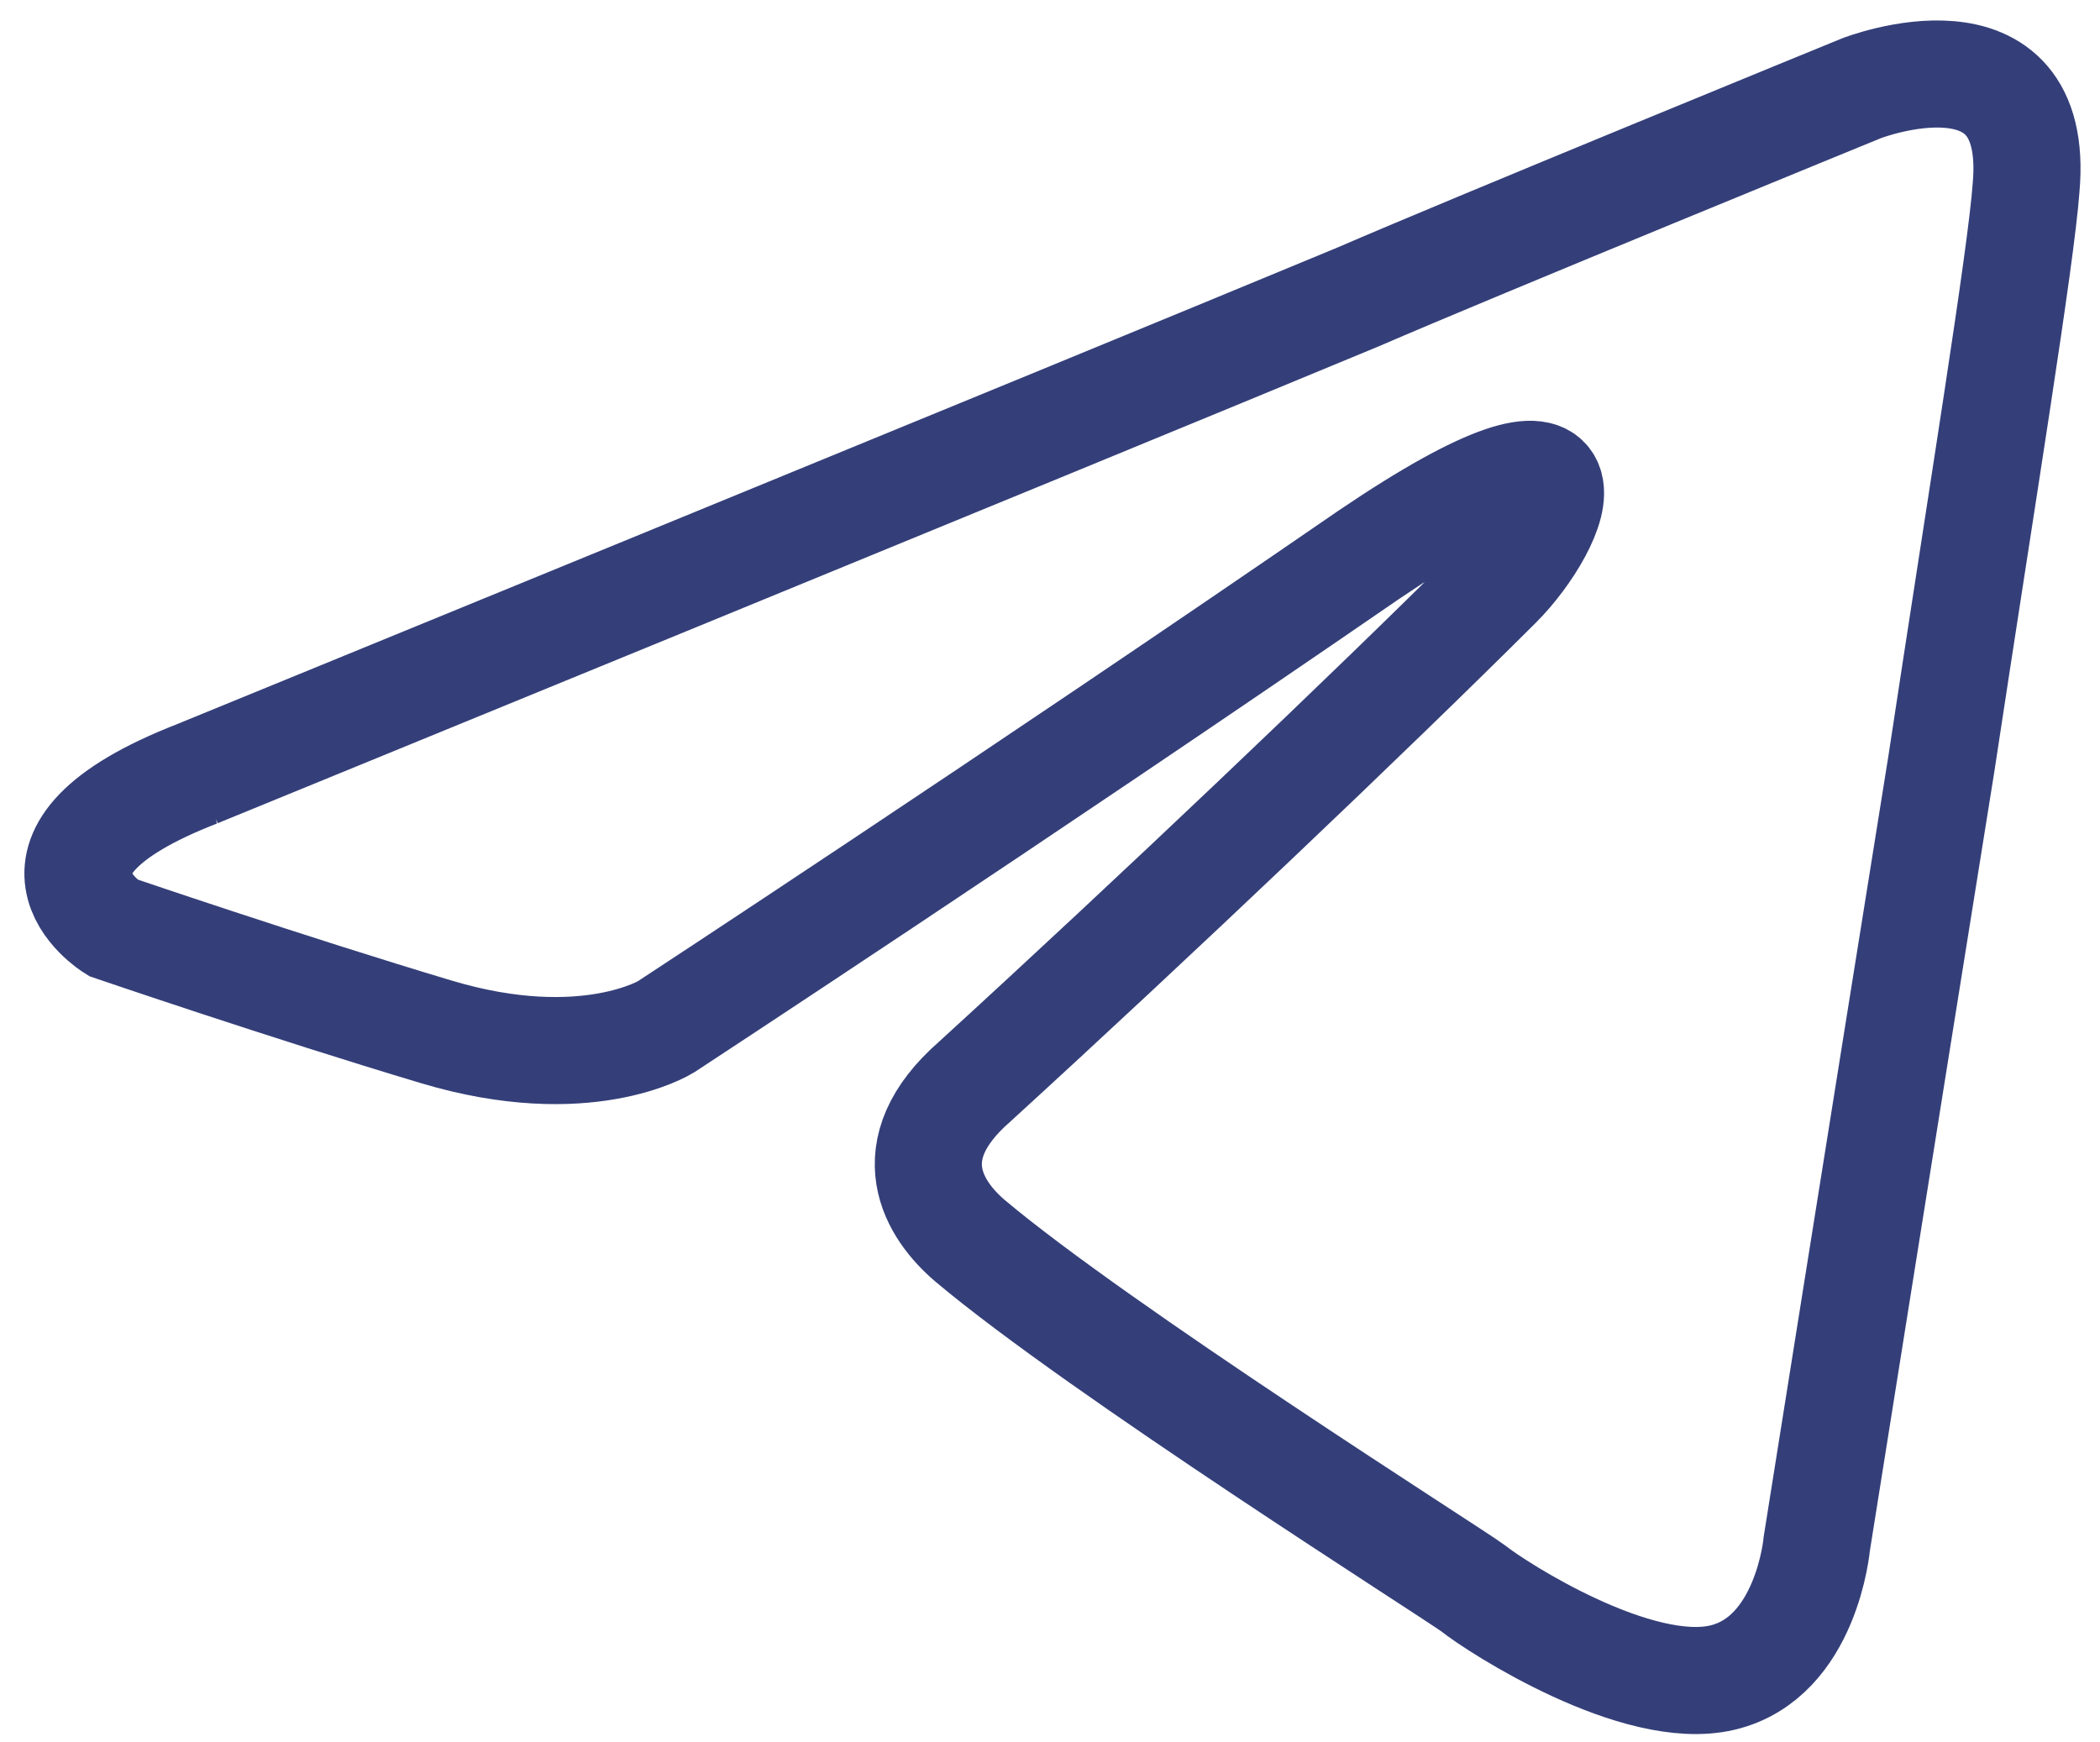 <svg width="47" height="39" viewBox="0 0 47 39" fill="none" xmlns="http://www.w3.org/2000/svg">
<path d="M4.418 17.317C4.418 17.317 23.711 9.423 30.403 6.643C32.968 5.531 41.666 1.974 41.666 1.974C41.666 1.974 45.681 0.417 45.346 4.197C45.235 5.754 44.343 11.201 43.45 17.094C42.112 25.433 40.662 34.549 40.662 34.549C40.662 34.549 40.44 37.106 38.544 37.551C36.648 37.996 33.525 35.994 32.968 35.55C32.522 35.216 24.604 30.213 21.704 27.767C20.923 27.1 20.031 25.766 21.816 24.209C25.83 20.541 30.626 15.982 33.525 13.092C34.863 11.757 36.202 8.644 30.626 12.424C22.708 17.872 14.901 22.986 14.901 22.986C14.901 22.986 13.117 24.098 9.771 23.098C6.426 22.097 2.523 20.763 2.523 20.763C2.523 20.763 -0.154 19.095 4.419 17.317H4.418Z" stroke="#343F79" stroke-width="2.397"/>
</svg>
